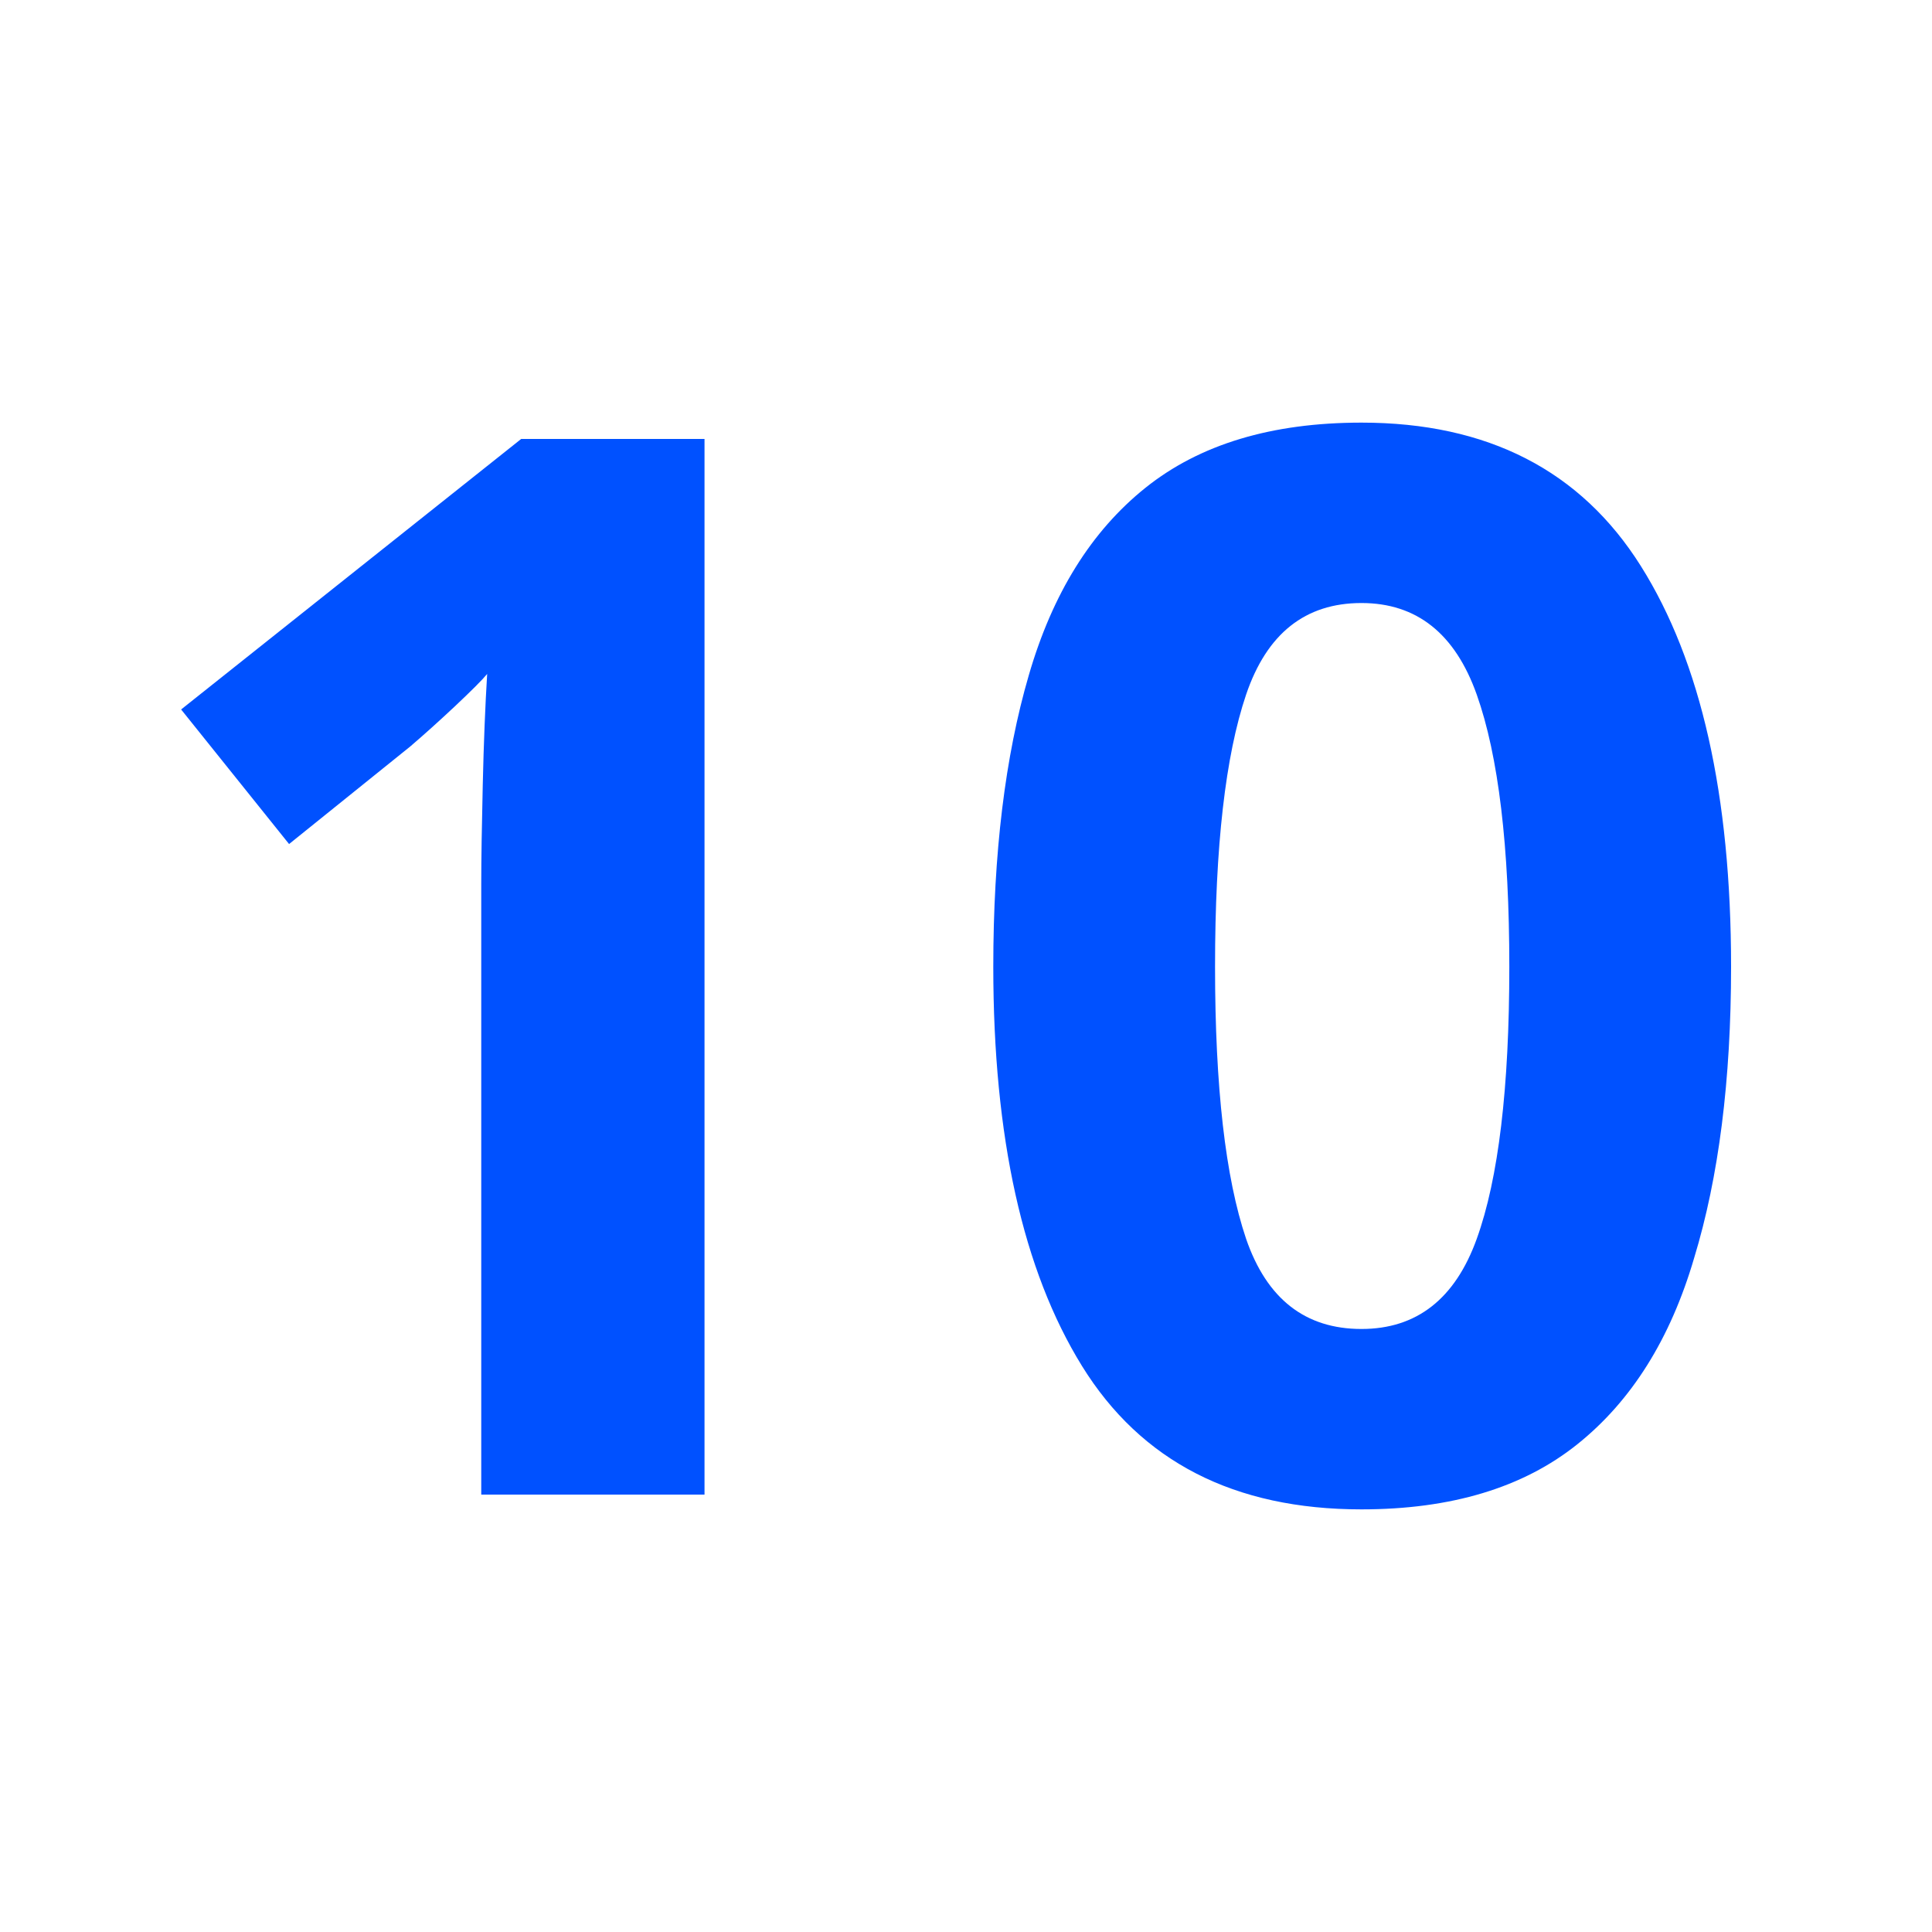<svg width="32" height="32" viewBox="0 0 32 32" fill="none" xmlns="http://www.w3.org/2000/svg">
<path d="M28.672 16.012C28.672 17.89 28.468 19.498 28.06 20.837C27.668 22.175 27.023 23.204 26.125 23.922C25.227 24.641 24.035 25 22.55 25C20.444 25 18.901 24.208 17.921 22.625C16.942 21.041 16.452 18.837 16.452 16.012C16.452 14.135 16.648 12.527 17.039 11.188C17.431 9.833 18.076 8.796 18.974 8.078C19.872 7.359 21.064 7 22.55 7C24.639 7 26.182 7.792 27.178 9.376C28.174 10.959 28.672 13.171 28.672 16.012ZM20.125 16.012C20.125 18.004 20.297 19.506 20.639 20.518C20.982 21.514 21.619 22.012 22.55 22.012C23.464 22.012 24.101 21.514 24.46 20.518C24.819 19.522 24.999 18.02 24.999 16.012C24.999 14.02 24.819 12.518 24.46 11.506C24.101 10.494 23.464 9.988 22.55 9.988C21.619 9.988 20.982 10.494 20.639 11.506C20.297 12.518 20.125 14.02 20.125 16.012Z" fill="#0051FF"/>
<path d="M11.669 24.755H7.971V14.641C7.971 14.233 7.98 13.686 7.996 13C8.012 12.298 8.037 11.686 8.069 11.163C7.988 11.261 7.808 11.441 7.531 11.702C7.269 11.947 7.024 12.168 6.796 12.363L4.788 13.98L3 11.751L8.633 7.27H11.669V24.755Z" fill="#0051FF"/>
</svg>
